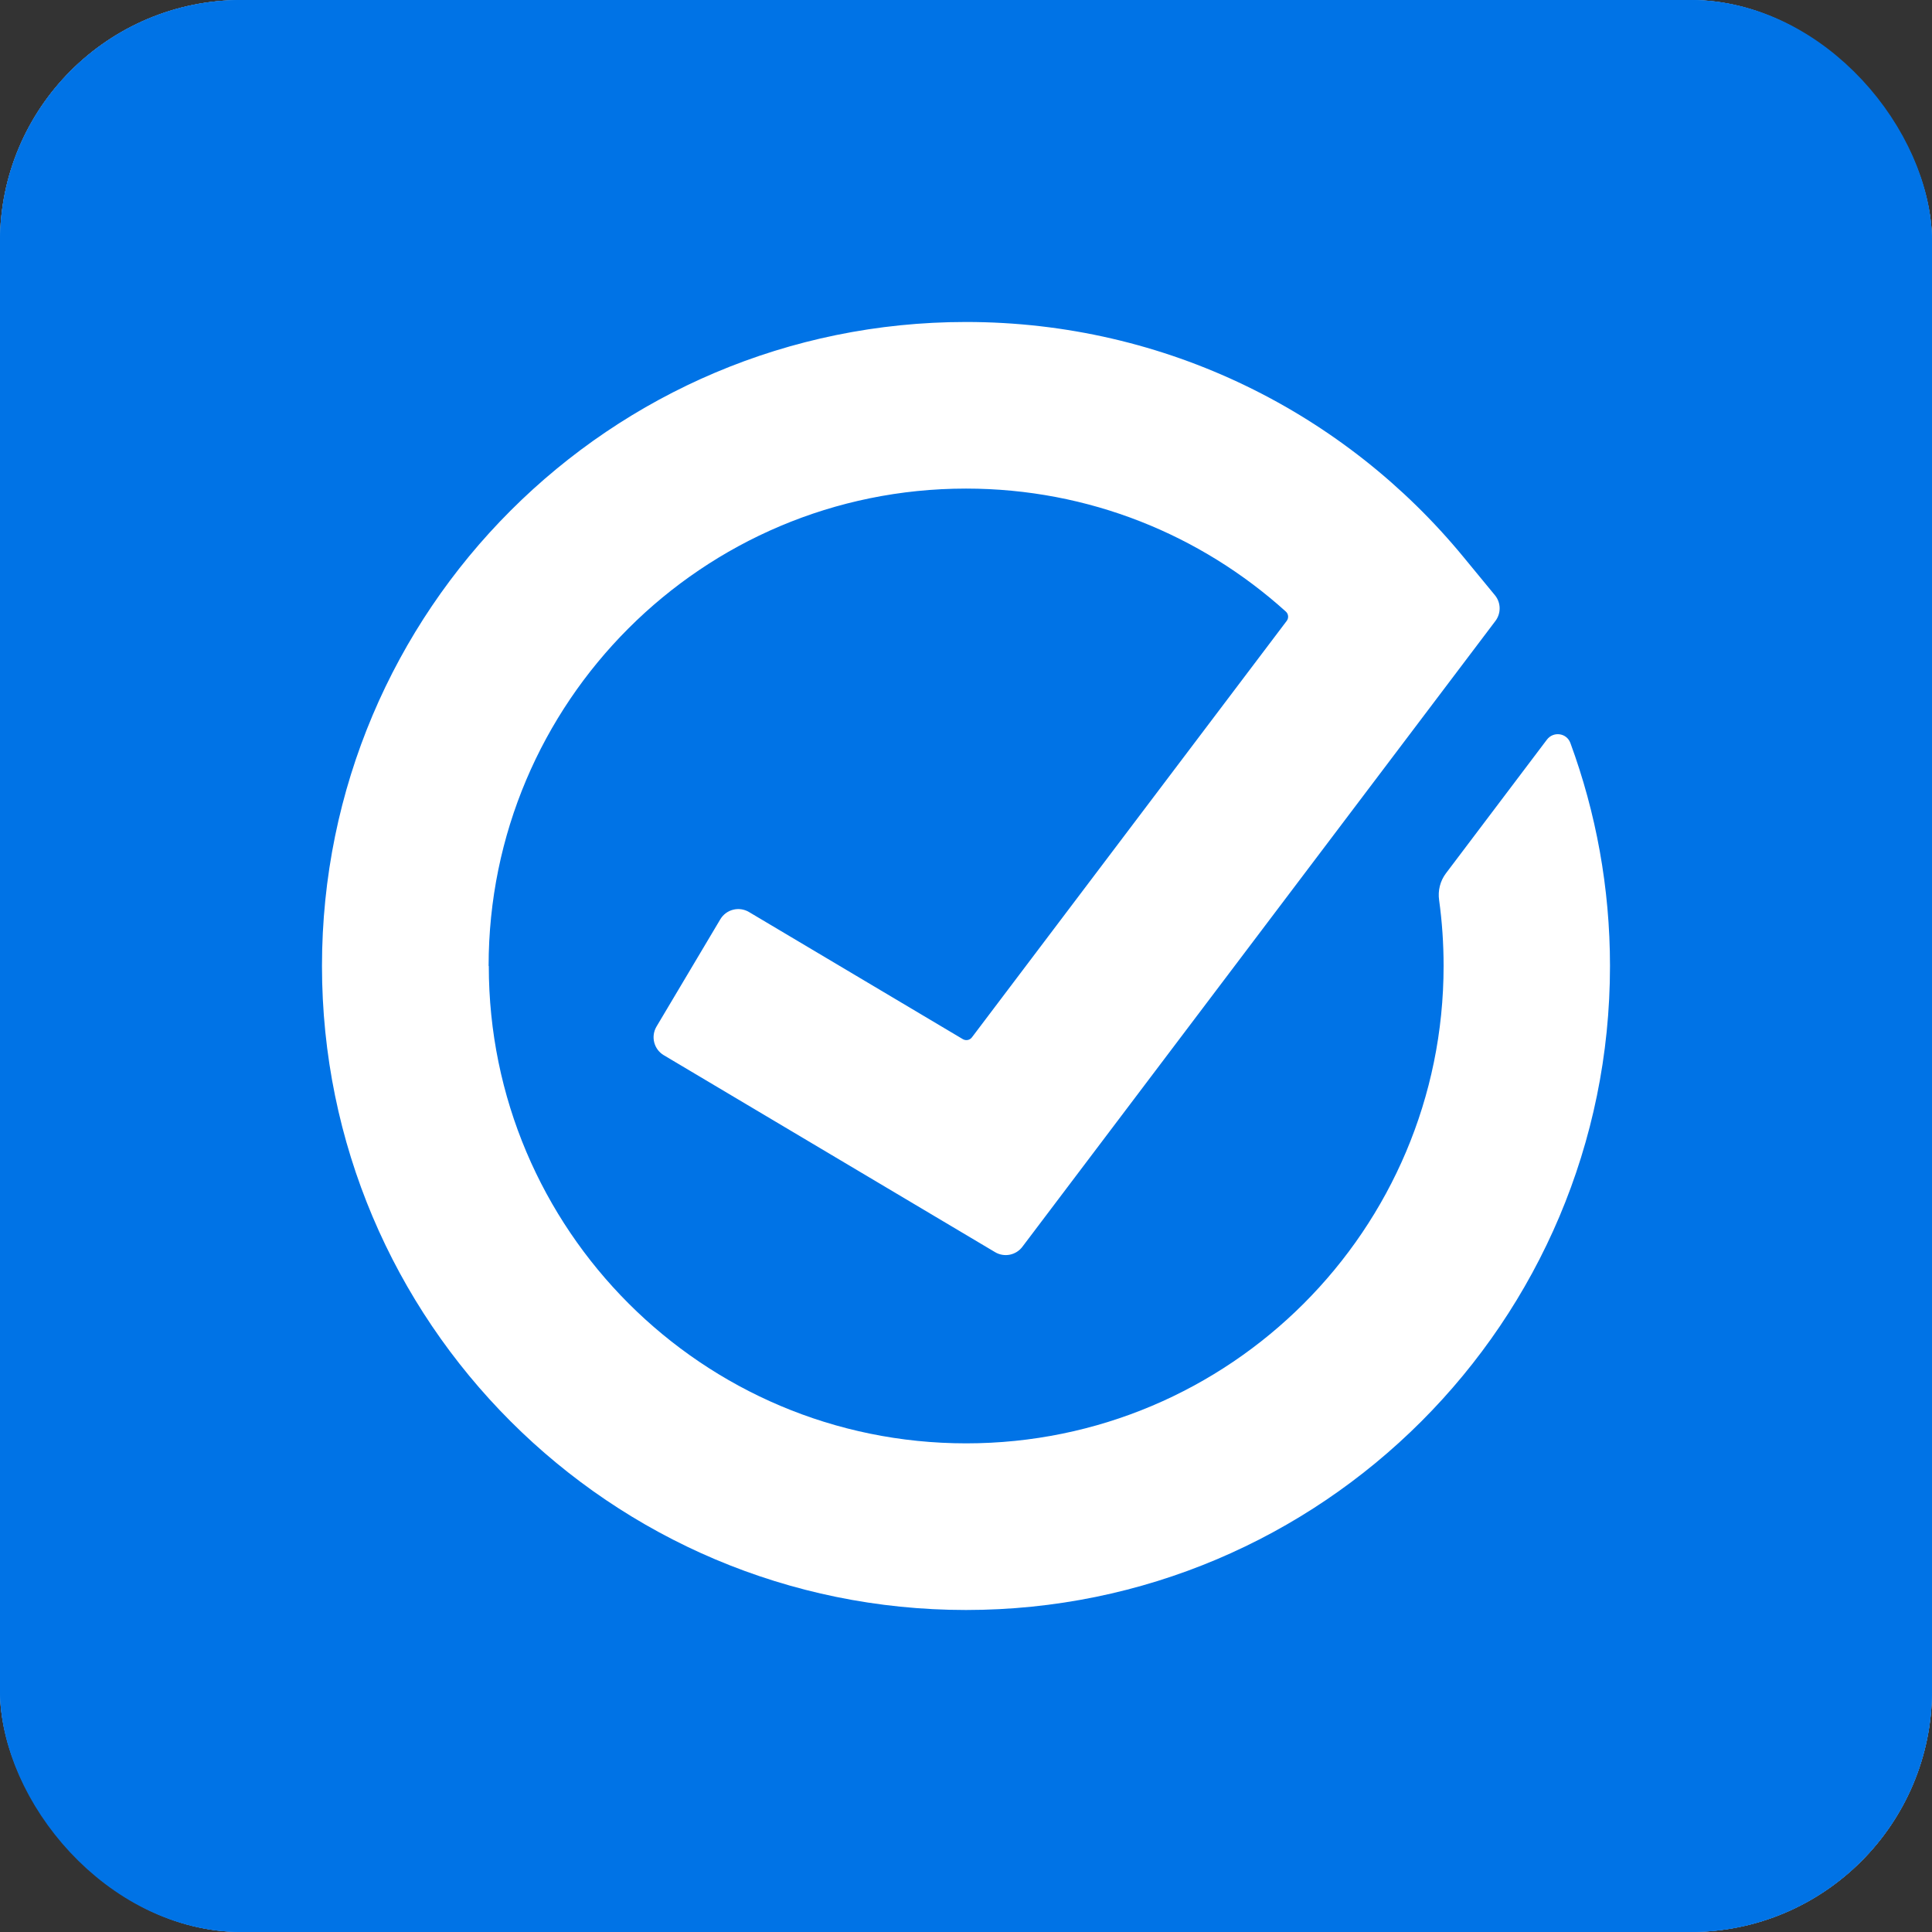 <svg width="64" height="64" viewBox="0 0 64 64" fill="none" xmlns="http://www.w3.org/2000/svg">
<rect x="0" y="0" width="64" height="64" fill="#333333" stroke="none"/>
<g clip-path="url(#clip0_779_30327)">
<rect width="64" height="64" rx="8" fill="white"/>
<path d="M64 0H0V64H64V0Z" fill="#0073E6"/>
<path d="M16.186 31.999C16.186 23.264 23.267 16.185 32 16.185C36.075 16.185 39.789 17.725 42.596 20.26C42.684 20.339 42.694 20.473 42.626 20.565L32.196 34.364C32.124 34.459 31.997 34.482 31.895 34.423L24.81 30.211C24.483 30.018 24.06 30.122 23.863 30.45L21.747 34.007C21.554 34.335 21.659 34.757 21.987 34.954L32.963 41.479C33.264 41.659 33.654 41.584 33.867 41.302L49.537 20.571C49.73 20.316 49.724 19.962 49.52 19.716L48.482 18.455C44.575 13.702 38.639 10.666 32 10.666C20.218 10.666 10.666 20.217 10.666 31.999C10.666 43.781 20.218 53.333 32 53.333C43.782 53.333 53.333 43.781 53.333 31.999C53.333 29.405 52.868 26.916 52.02 24.61C51.895 24.276 51.456 24.22 51.243 24.502L47.896 28.933C47.706 29.186 47.627 29.507 47.673 29.821C47.771 30.532 47.821 31.259 47.821 31.999C47.821 40.735 40.739 47.813 32.006 47.813C23.274 47.813 16.192 40.732 16.192 31.999L16.186 31.999Z" fill="white"/>
</g>
<rect x="1" y="1" width="62" height="62" rx="7" stroke="#0073E6" stroke-width="2"/>
<defs>
<clipPath id="clip0_779_30327">
<rect width="64" height="64" rx="8" fill="white"/>
</clipPath>
</defs>
</svg>
